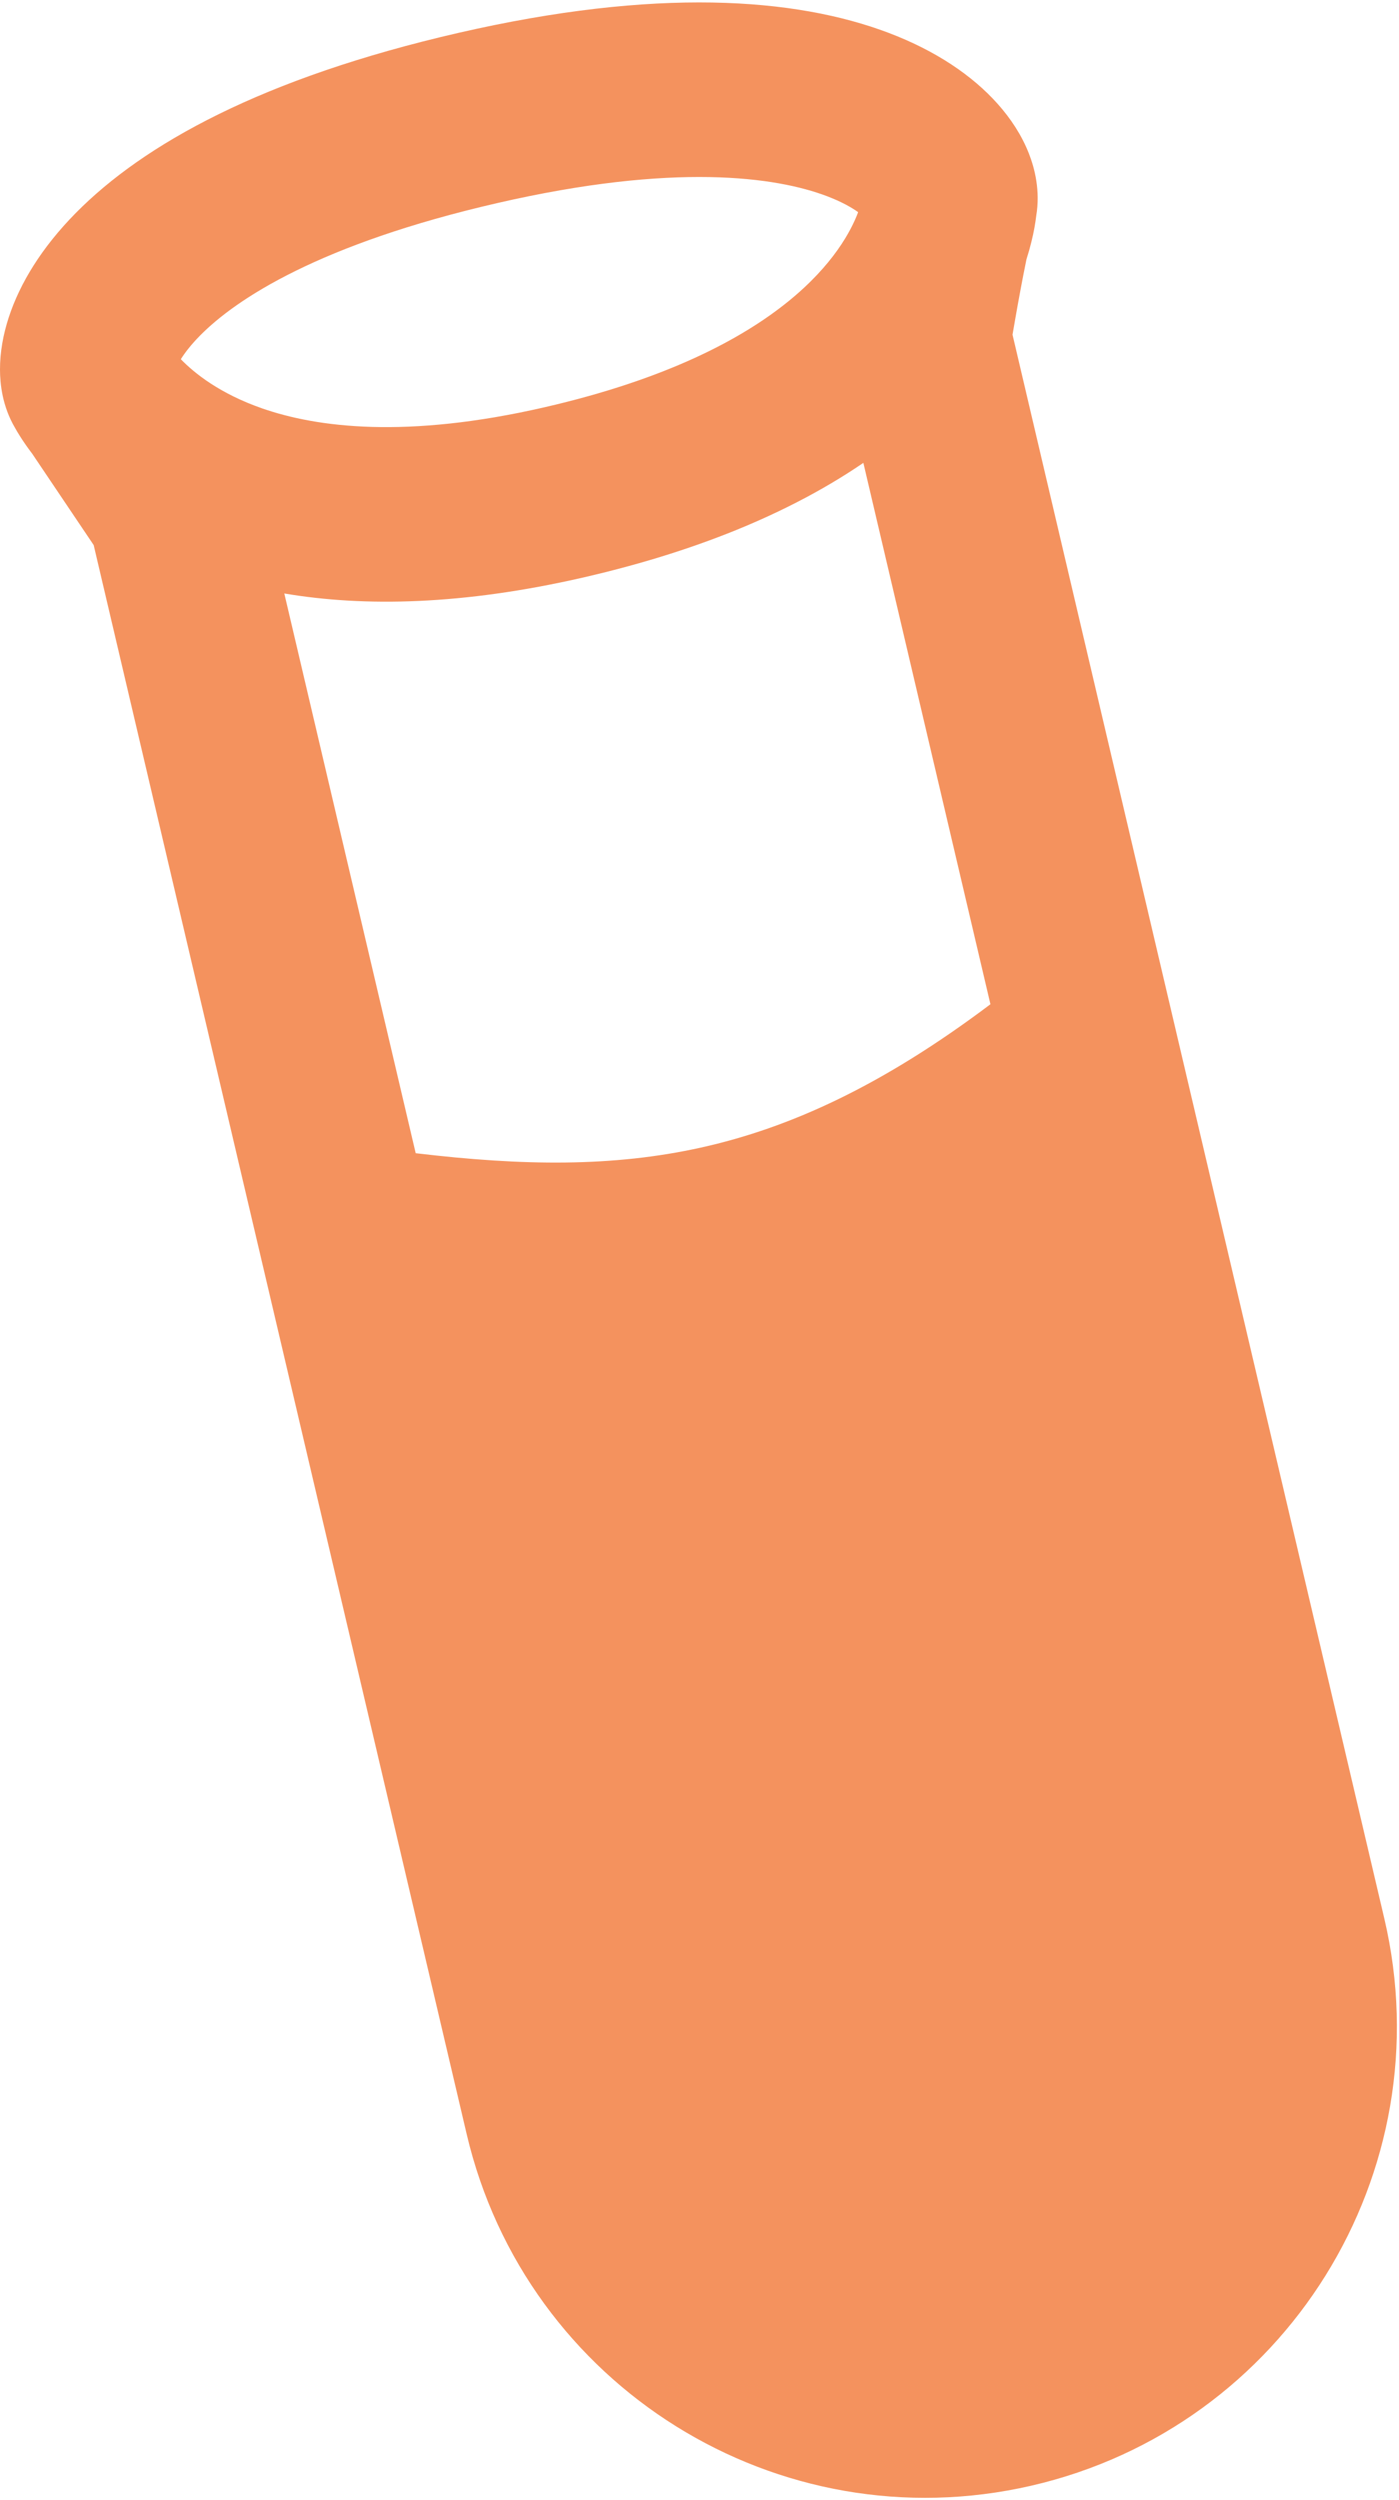 <?xml version="1.0" encoding="UTF-8"?> <svg xmlns="http://www.w3.org/2000/svg" width="234" height="418" viewBox="0 0 234 418" fill="none"><path fill-rule="evenodd" clip-rule="evenodd" d="M2.526 71.563C0.362 67.904 0.006 64.129 7.37611e-05 61.801C-0.007 58.872 0.535 55.917 1.459 53.086C3.325 47.365 6.989 41.379 12.669 35.621C24 24.135 43.788 13.057 76.674 5.498C109.694 -2.092 132.975 -0.446 148.666 5.507C156.499 8.479 162.668 12.627 166.945 17.453C169.066 19.846 170.901 22.614 172.102 25.689C173.084 28.201 174.018 31.913 173.323 36.086C173.258 36.635 173.162 37.307 173.02 38.09C172.761 39.511 172.347 41.298 171.687 43.369C170.997 46.723 170.324 50.407 169.803 53.379C169.636 54.336 169.486 55.209 169.358 55.962L231.542 320.788C241.528 363.313 215.03 405.85 172.458 415.635C130.169 425.356 87.976 399.072 78.056 356.829L15.669 91.14L5.392 75.872C4.497 74.698 3.8 73.665 3.279 72.832C2.985 72.363 2.746 71.956 2.558 71.622L2.526 71.563ZM47.554 99.234L69.531 192.824C87.515 194.969 102.555 195.141 117.233 191.886C132.087 188.593 147.529 181.567 165.662 167.918L144.406 77.395C133.352 84.937 118.229 91.809 97.603 96.55C77.433 101.186 60.942 101.502 47.554 99.234ZM143.521 35.462L143.494 35.587C141.293 41.336 131.825 58.732 91.064 68.101C67.943 73.416 53.035 71.47 43.896 68.302C36.805 65.843 32.543 62.426 30.245 60.064C30.895 59.028 31.903 57.689 33.449 56.121C39.538 49.95 53.496 40.777 83.213 33.947C112.796 27.147 129.785 29.564 138.311 32.799C140.75 33.725 142.424 34.685 143.521 35.462Z" fill="#F4925E"></path></svg> 